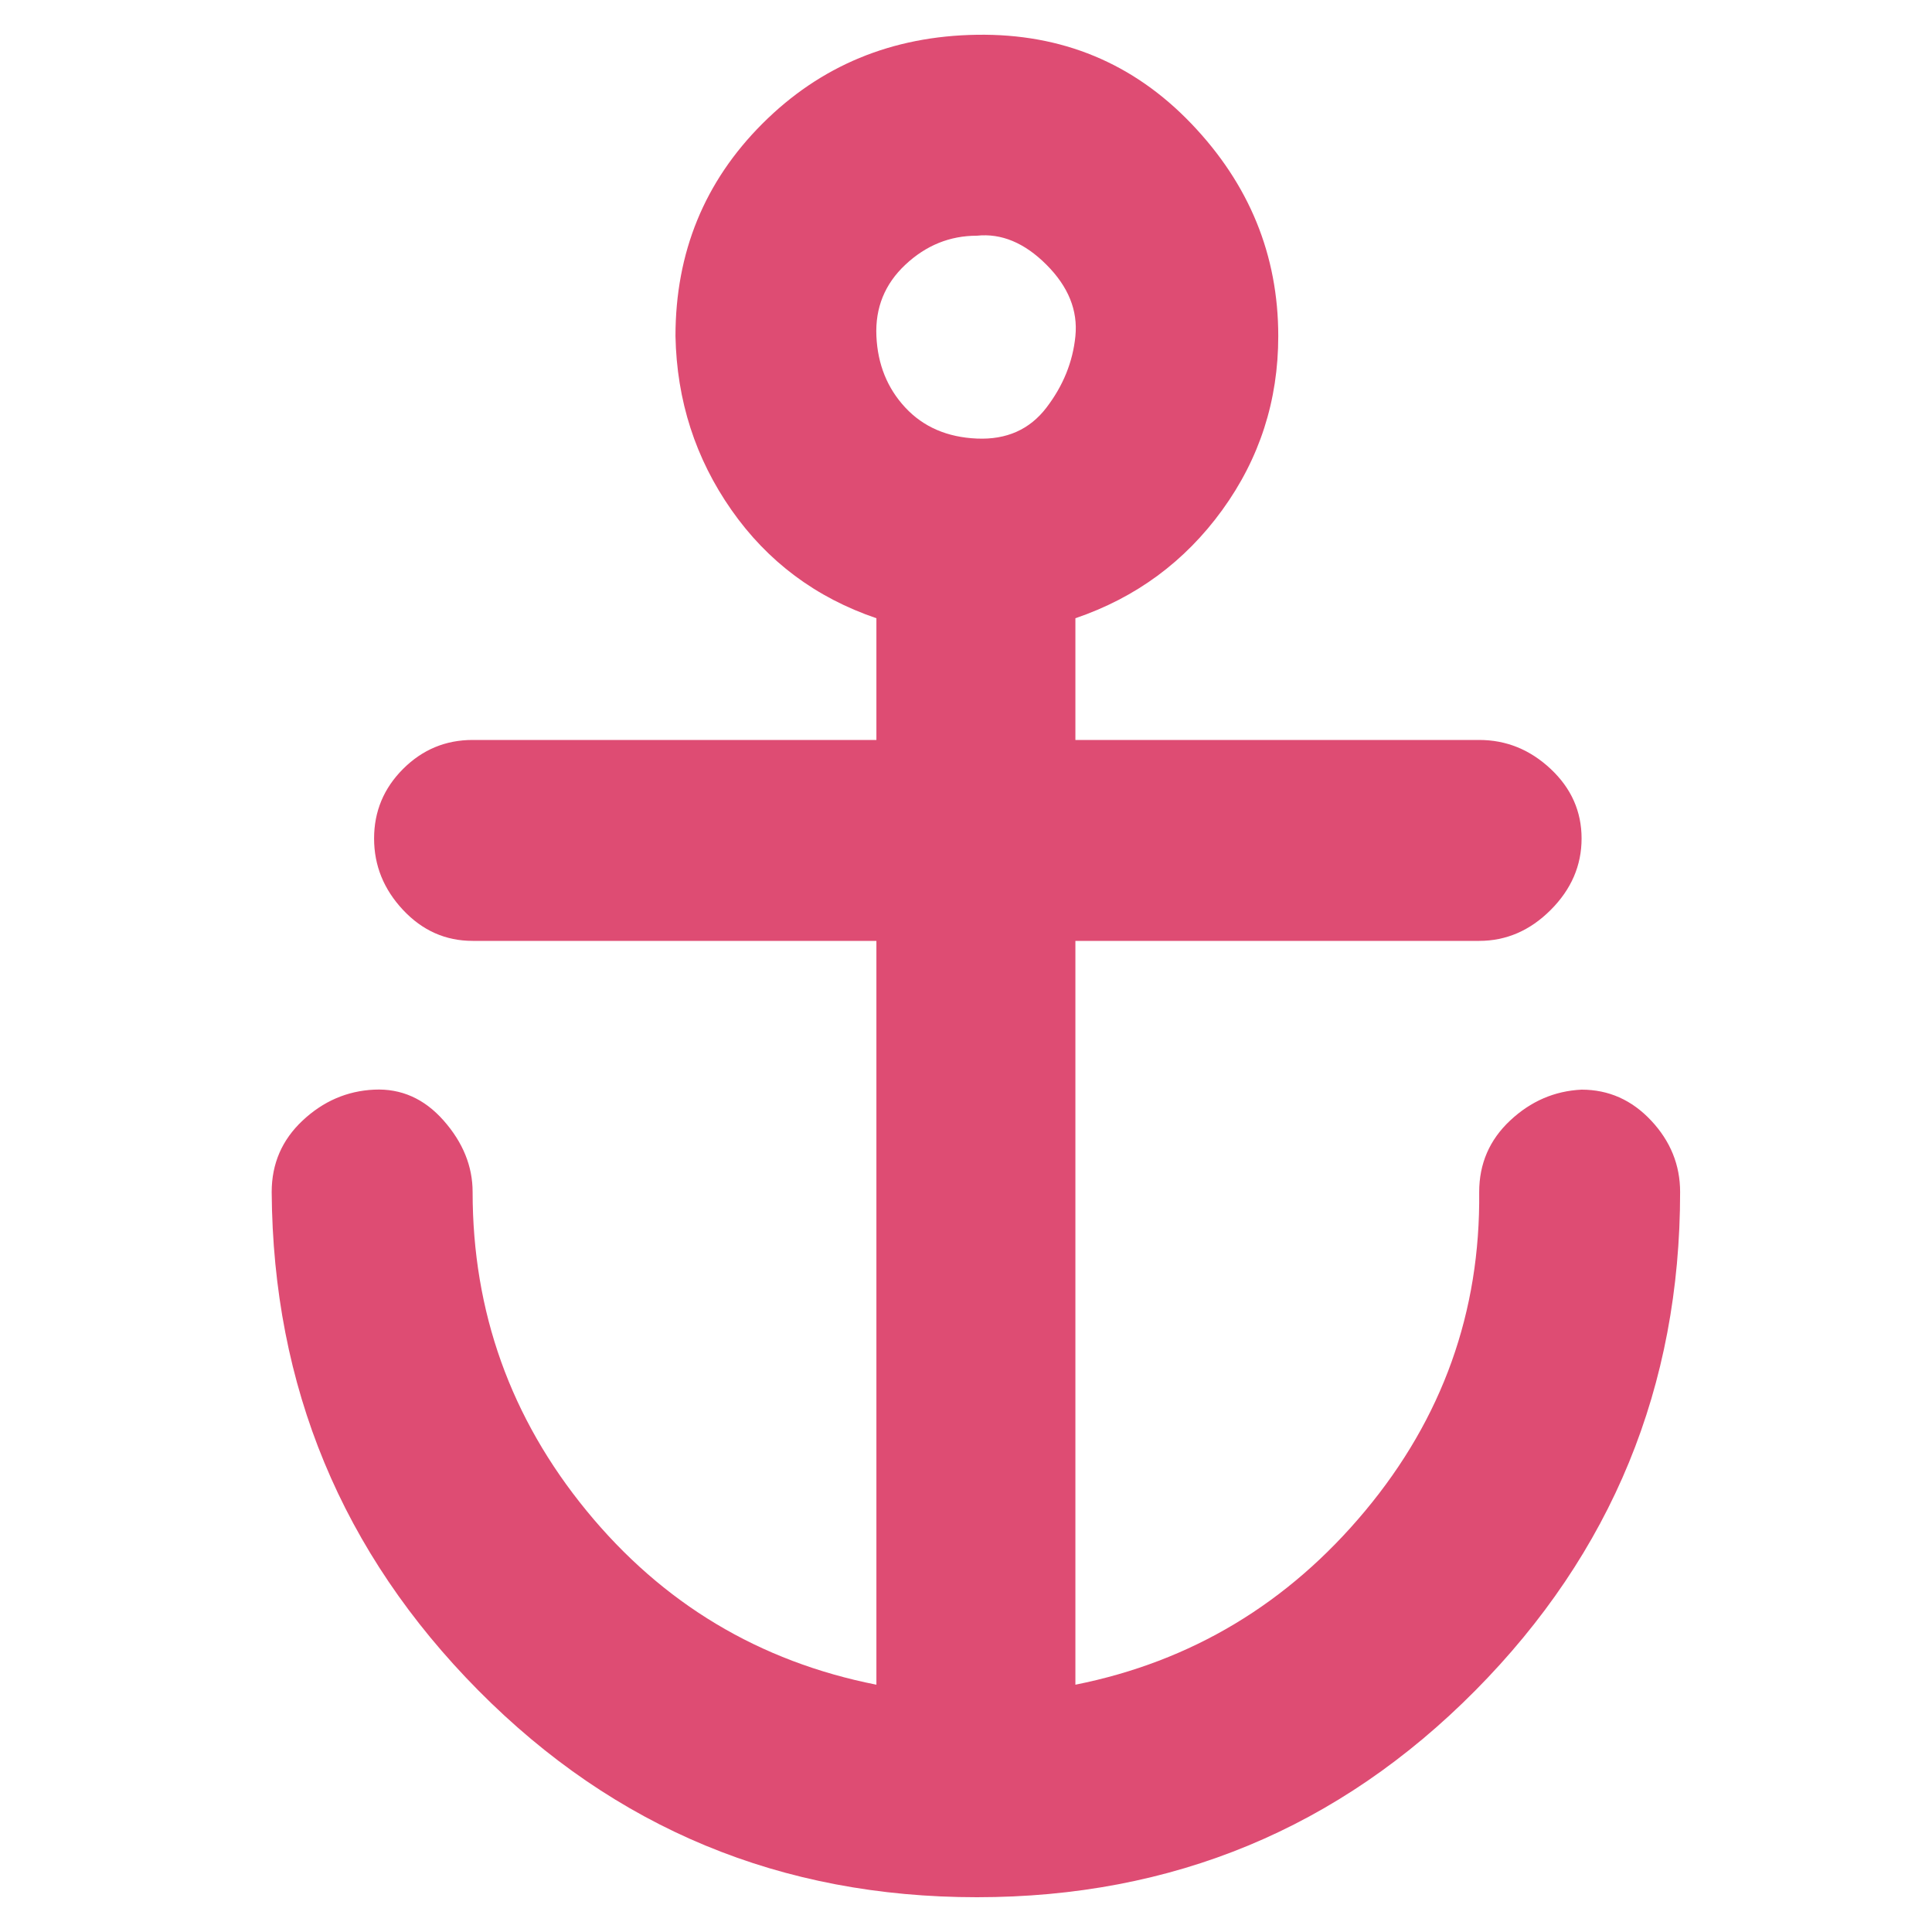 <?xml version="1.0" ?><svg version="1.1" xmlns="http://www.w3.org/2000/svg" width="250" height="250" viewBox="0 0 23 32">
<path style="fill:#de4c73" d="M21.696 18.048q0.672 0 1.152 0.512t0.48 1.184q0 4.832-3.392 8.256t-8.256 3.424-8.256-3.424-3.424-8.256q0-0.704 0.512-1.184t1.184-0.512 1.152 0.512 0.48 1.184q0 2.976 1.888 5.28t4.8 2.88v-12.32h-6.688q-0.672 0-1.152-0.512t-0.48-1.184 0.48-1.152 1.152-0.48h6.688v-2.016q-1.504-0.512-2.4-1.792t-0.928-2.88q0-2.080 1.44-3.52t3.552-1.472 3.552 1.472 1.44 3.52q0 1.6-0.928 2.88t-2.432 1.792v2.016h6.688q0.672 0 1.184 0.48t0.512 1.152-0.512 1.184-1.184 0.512h-6.688v12.32q2.88-0.576 4.8-2.88t1.888-5.28q0-0.704 0.512-1.184t1.184-0.512zM11.68 3.904q-0.672 0-1.184 0.48t-0.48 1.184 0.48 1.184 1.184 0.512 1.152-0.512 0.48-1.184-0.48-1.184-1.152-0.48z"></path>
</svg>